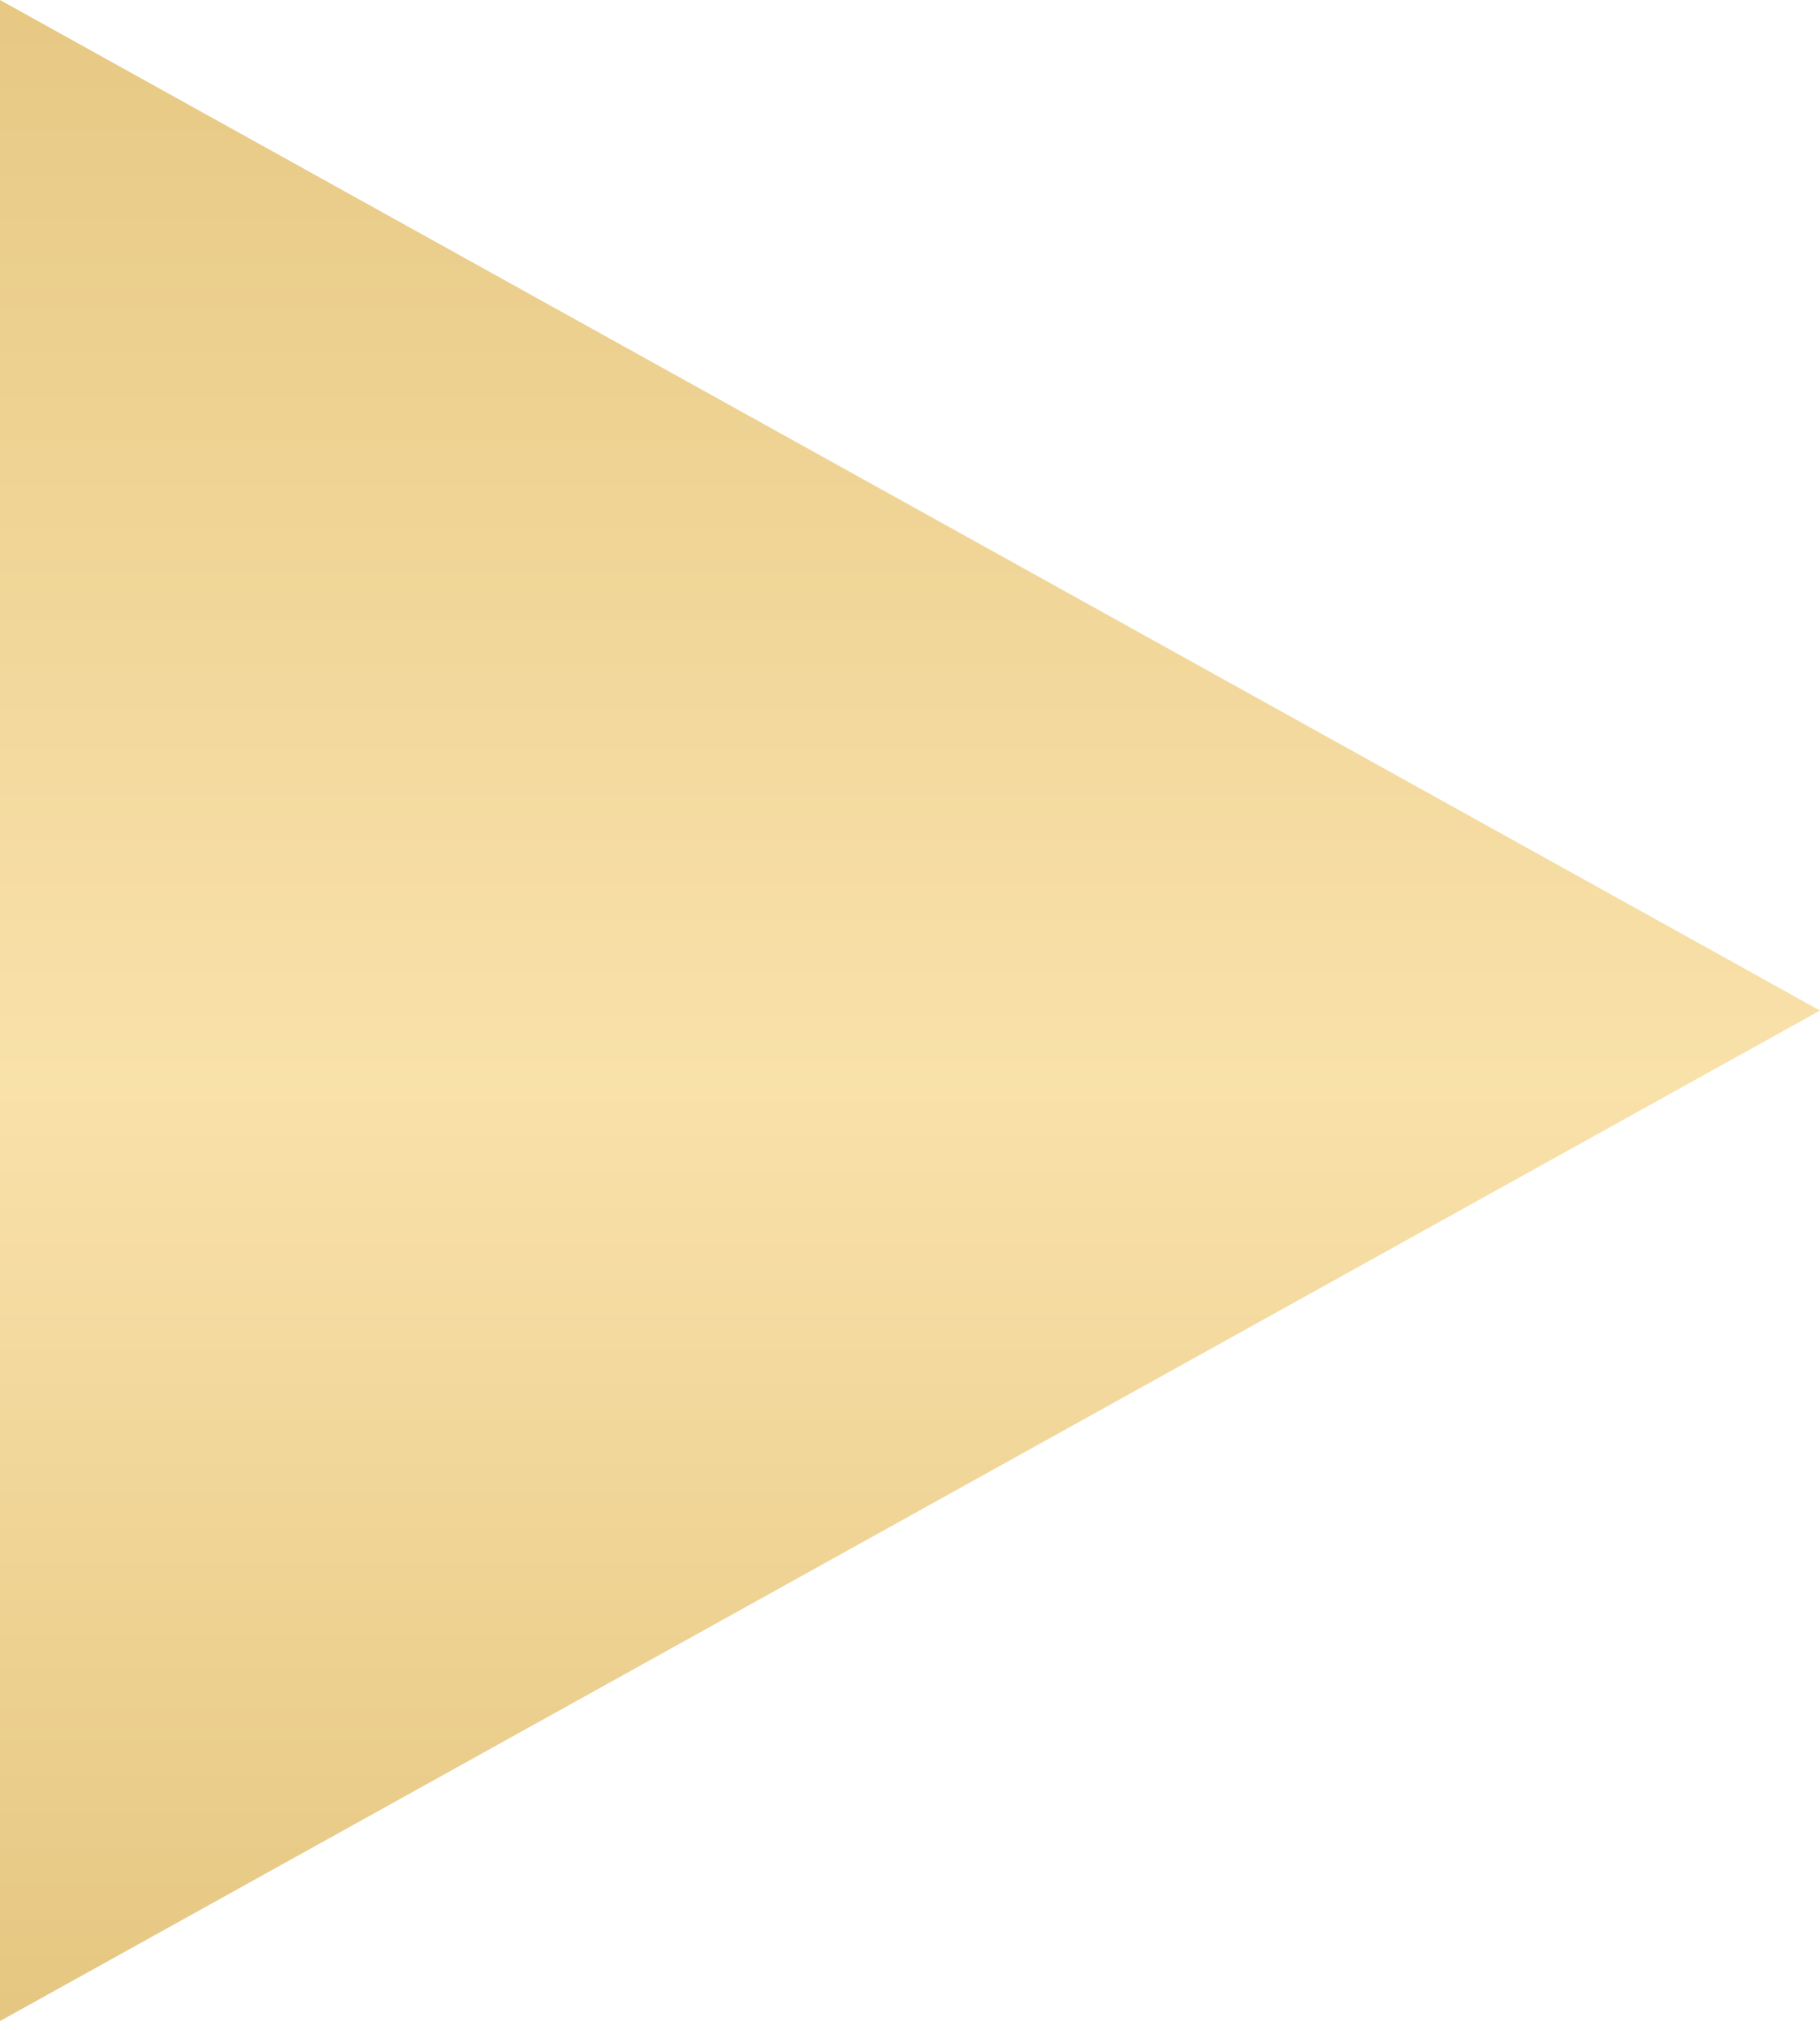 <?xml version="1.0" encoding="UTF-8"?> <svg xmlns="http://www.w3.org/2000/svg" width="156" height="174" viewBox="0 0 156 174" fill="none"> <path d="M156 86.603L0 173.205V0L156 86.603Z" fill="url(#paint0_linear_146_10)"></path> <defs> <linearGradient id="paint0_linear_146_10" x1="52" y1="-13.398" x2="52" y2="186.603" gradientUnits="userSpaceOnUse"> <stop stop-color="#E4C57E"></stop> <stop offset="0.531" stop-color="#F9E1AA"></stop> <stop offset="0.958" stop-color="#E4C57E"></stop> </linearGradient> </defs> </svg> 